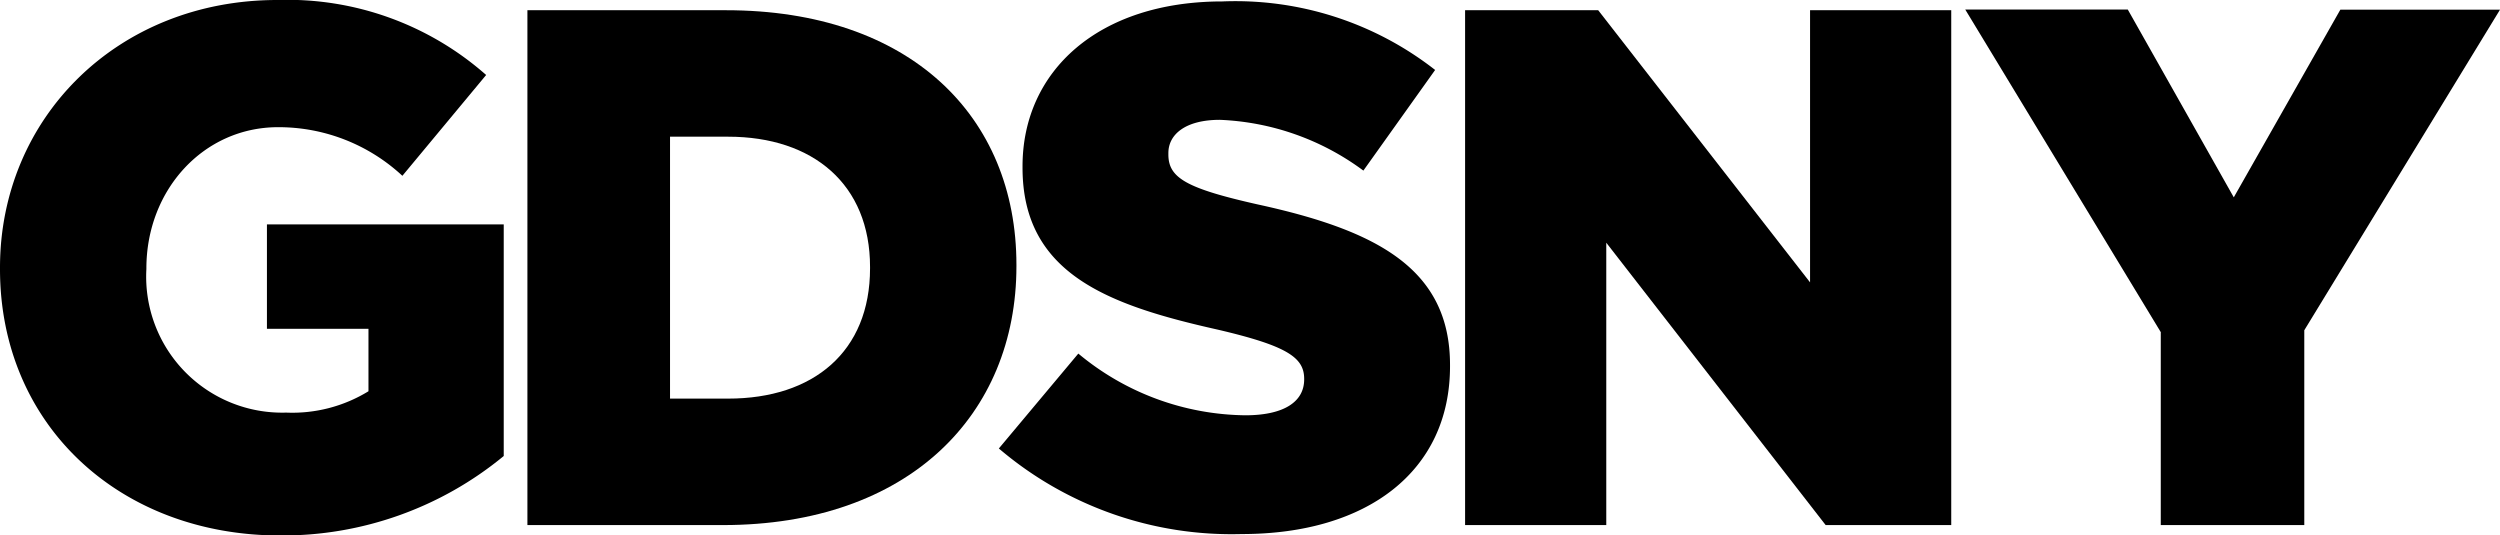 <svg id="Layer_1" data-name="Layer 1" xmlns="http://www.w3.org/2000/svg" viewBox="0 0 139.36 29.85"><title>logo-gdsny</title><path d="M0,15V14.92C0,6.56,6.56,0,15.46,0A16.74,16.74,0,0,1,27.1,4.18L22.43,9.8A10.13,10.13,0,0,0,15.5,7.09c-4.14,0-7.34,3.48-7.34,7.87V15a7.58,7.58,0,0,0,7.79,8,8.12,8.12,0,0,0,4.59-1.19V18.33H14.88V12.51h13.2V25.42a19.4,19.4,0,0,1-12.46,4.43C6.68,29.85,0,23.7,0,15Z"/><path d="M29.4,0.57H40.47c10.25,0,16.19,5.9,16.19,14.19v0.08c0,8.28-6,14.43-16.36,14.43H29.4V0.57ZM40.59,22.22c4.76,0,7.91-2.62,7.91-7.26V14.88c0-4.59-3.16-7.26-7.91-7.26H37.35v14.6h3.24Z"/><path d="M55.68,25l4.43-5.29a14.78,14.78,0,0,0,9.31,3.44c2.13,0,3.28-.74,3.28-2V21.12c0-1.19-.94-1.84-4.84-2.75C61.75,17,57,15.25,57,9.35V9.27C57,3.94,61.25.08,68.14,0.08A18.07,18.07,0,0,1,80,3.9L76,9.51a14.39,14.39,0,0,0-8-2.83c-1.93,0-2.87.82-2.87,1.85V8.61c0,1.31,1,1.89,5,2.79,6.6,1.44,10.7,3.57,10.7,8.94v0.08c0,5.86-4.63,9.35-11.6,9.35A20,20,0,0,1,55.68,25Z"/><path d="M81.67,0.57h7.42L100.9,15.74V0.57h7.87v28.7h-7L89.54,13.53V29.27H81.67V0.57Z"/><path d="M120.46,18.53l-10.91-18h9.06L124.52,11l5.94-10.46h8.9L128.45,18.41V29.27h-8V18.53Z"/></svg>